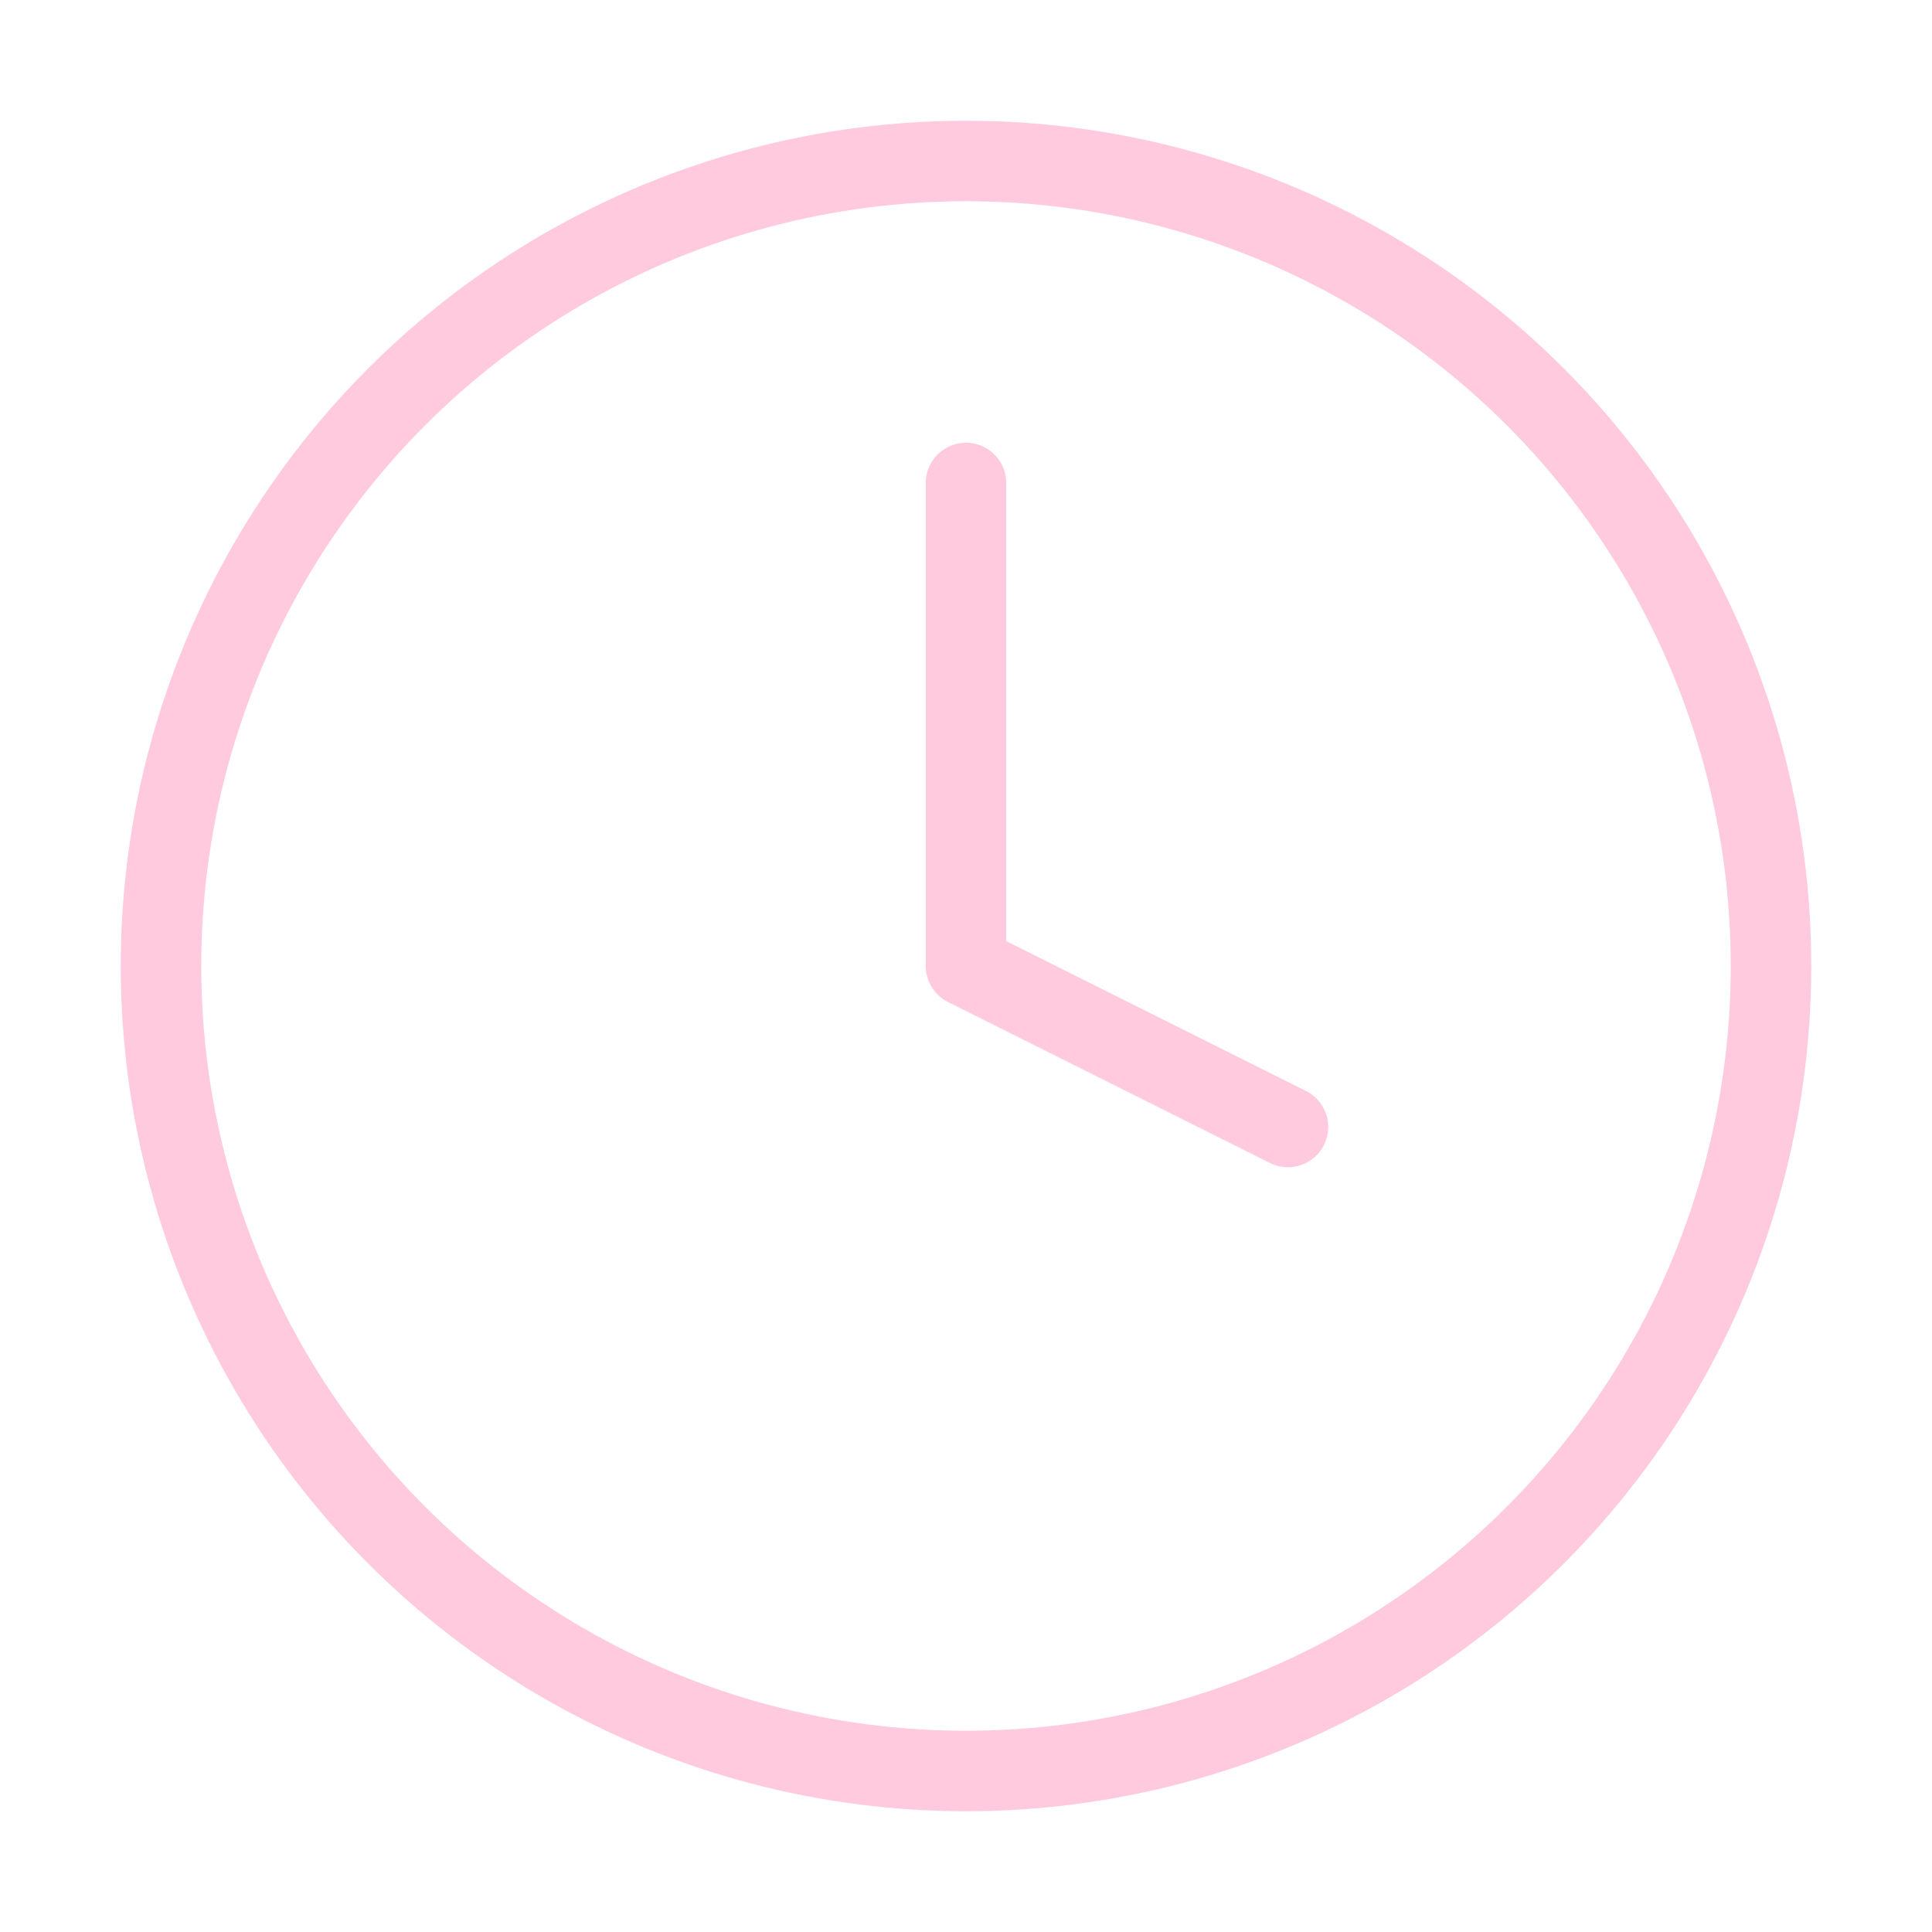 <svg xmlns="http://www.w3.org/2000/svg" width="32" height="32" viewBox="0 0 24 24" fill="none" stroke="#ffcade" stroke-width="1" stroke-linecap="round" stroke-linejoin="round" class="lucide lucide-clock-icon lucide-clock"><path d="M12 6v6l4 2"/><circle cx="12" cy="12" r="10"/></svg>